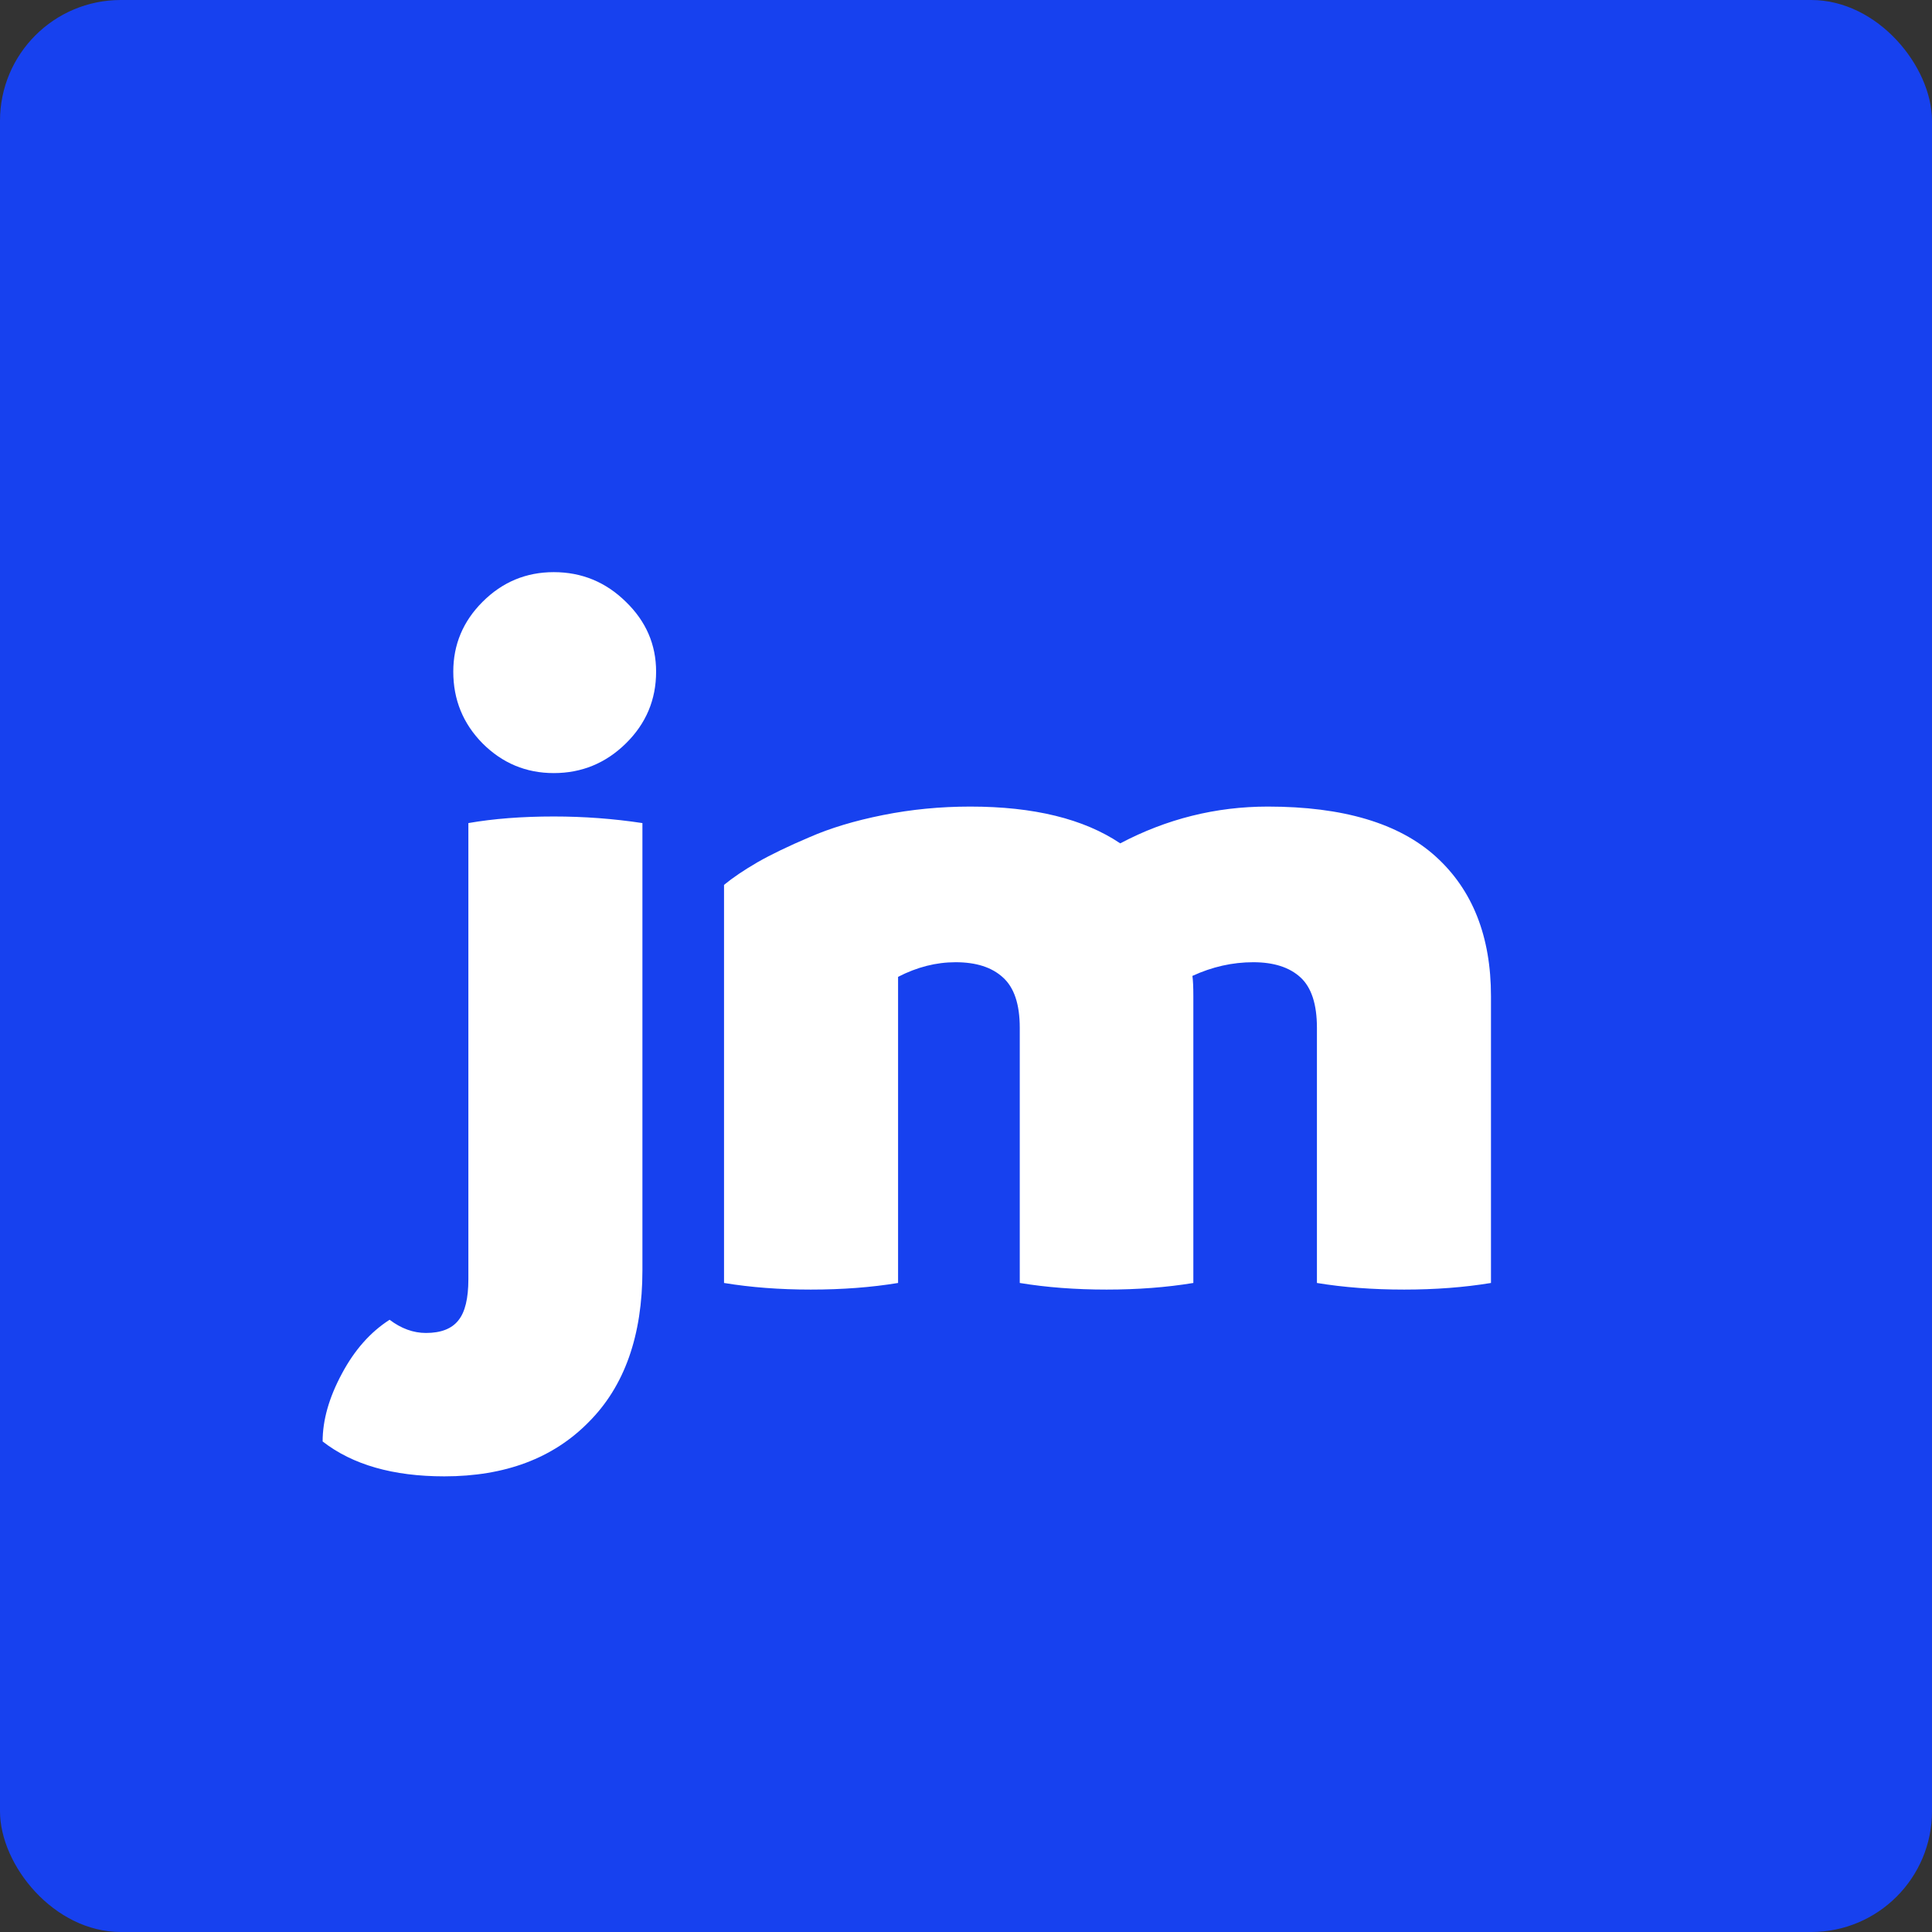 <svg width="128" height="128" viewBox="0 0 128 128" fill="none" xmlns="http://www.w3.org/2000/svg">
<rect x="0" y="0" width="128" height="128" fill="#333333" stroke="none"/>
<rect width="128" height="128" rx="8" fill="#1741EF"/>
<path d="M36.688 51.219C34.854 51.219 33.281 50.562 31.969 49.25C30.677 47.938 30.031 46.354 30.031 44.5C30.031 42.708 30.677 41.167 31.969 39.875C33.281 38.562 34.854 37.906 36.688 37.906C38.542 37.906 40.135 38.562 41.469 39.875C42.802 41.167 43.469 42.708 43.469 44.5C43.469 46.354 42.802 47.938 41.469 49.25C40.135 50.562 38.542 51.219 36.688 51.219ZM29.438 97.812C26.042 97.812 23.354 97.042 21.375 95.5C21.375 94.083 21.802 92.583 22.656 91C23.49 89.438 24.542 88.25 25.812 87.438C26.583 88.021 27.385 88.312 28.219 88.312C29.219 88.312 29.938 88.031 30.375 87.469C30.812 86.927 31.031 86.021 31.031 84.75V54.531C32.698 54.24 34.583 54.094 36.688 54.094C38.688 54.094 40.646 54.24 42.562 54.531V84.156C42.562 88.49 41.375 91.844 39 94.219C36.646 96.615 33.458 97.812 29.438 97.812ZM84 53.438C88.979 53.438 92.688 54.542 95.125 56.75C97.562 58.958 98.781 62.042 98.781 66V85C97.01 85.292 95.094 85.438 93.031 85.438C90.948 85.438 89.021 85.292 87.25 85V68.094C87.25 66.531 86.885 65.417 86.156 64.75C85.427 64.083 84.385 63.75 83.031 63.75C81.656 63.75 80.312 64.052 79 64.656C79.042 64.948 79.062 65.396 79.062 66V85C77.292 85.292 75.375 85.438 73.312 85.438C71.25 85.438 69.333 85.292 67.562 85V68.094C67.562 66.531 67.188 65.417 66.438 64.75C65.708 64.083 64.667 63.75 63.312 63.75C62.021 63.75 60.75 64.073 59.5 64.719V85C57.729 85.292 55.802 85.438 53.719 85.438C51.656 85.438 49.74 85.292 47.969 85V58.625C48.552 58.146 49.292 57.646 50.188 57.125C51.104 56.604 52.25 56.052 53.625 55.469C55 54.865 56.625 54.375 58.5 54C60.375 53.625 62.302 53.438 64.281 53.438C68.49 53.438 71.802 54.25 74.219 55.875C77.302 54.25 80.562 53.438 84 53.438Z" fill="white"/>
</svg>
